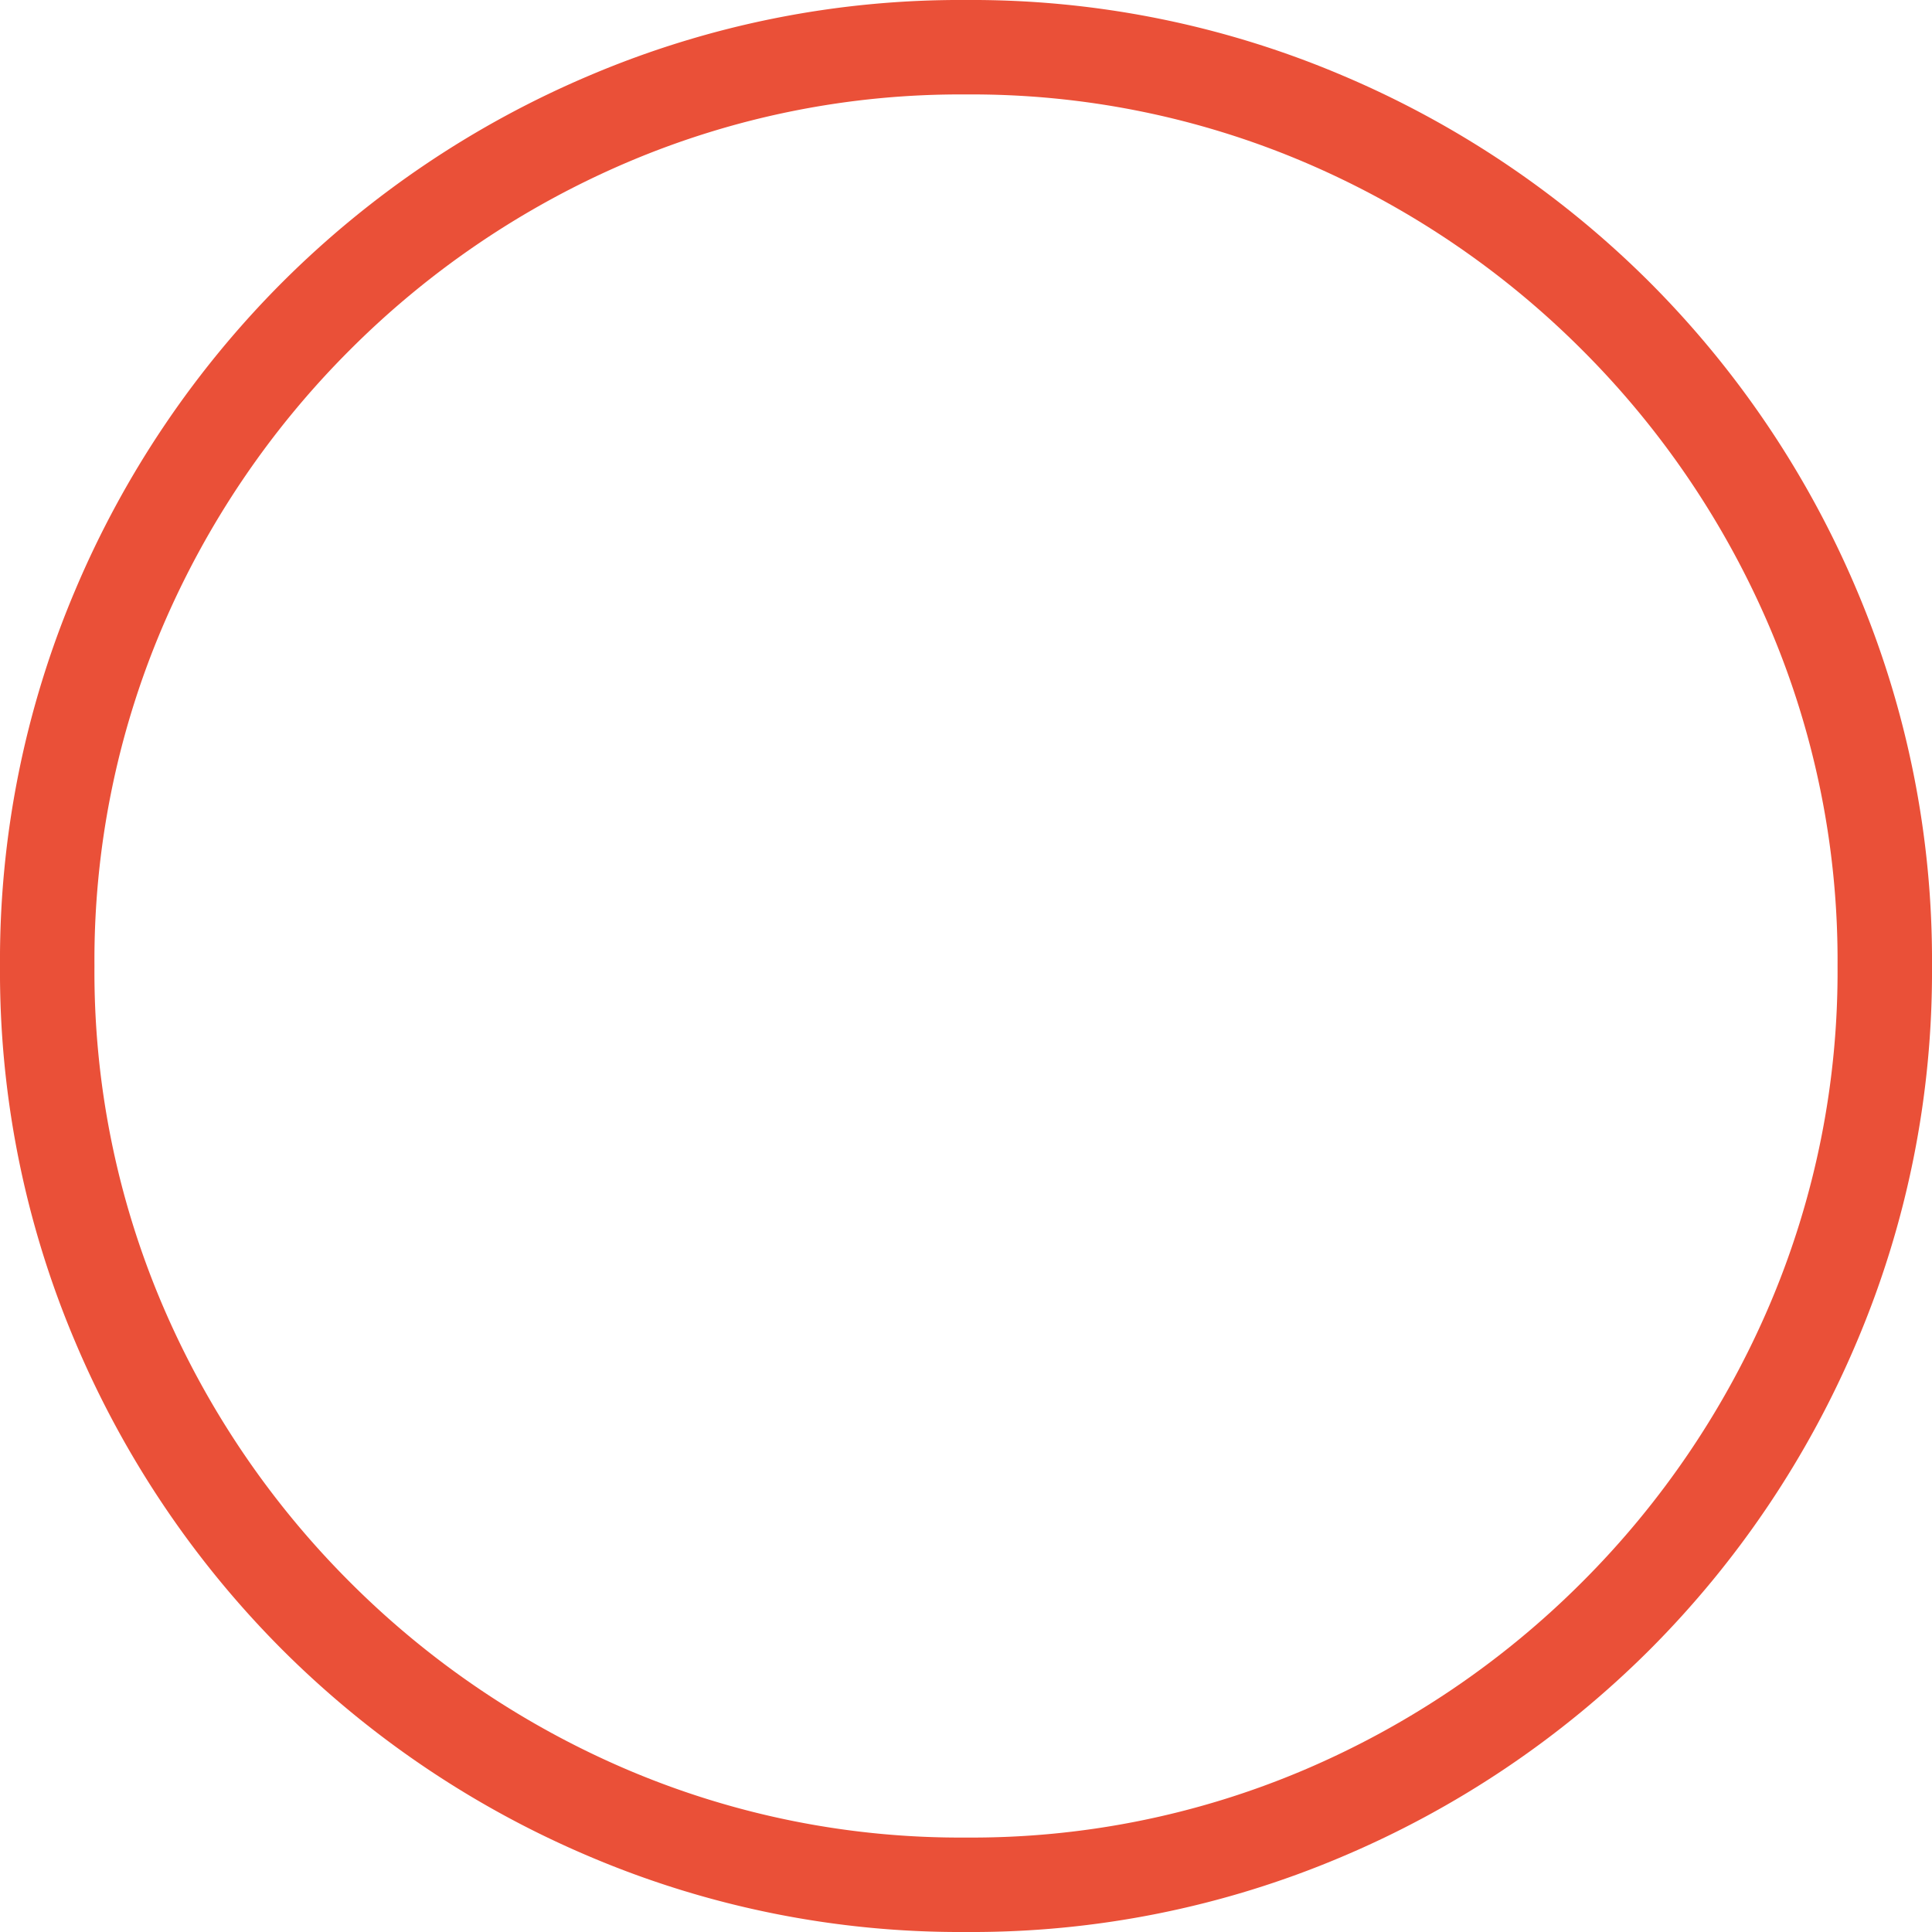 <svg xmlns="http://www.w3.org/2000/svg" width="36" height="36" viewBox="0 0 36 36"><path d="M-18-15.2a17.643,17.643,0,0,1,1.4-7,18.057,18.057,0,0,1,3.86-5.74A18.057,18.057,0,0,1-7-31.8a17.643,17.643,0,0,1,7-1.4,17.643,17.643,0,0,1,7,1.4,18.057,18.057,0,0,1,5.74,3.86A18.057,18.057,0,0,1,16.6-22.2a17.643,17.643,0,0,1,1.4,7,17.643,17.643,0,0,1-1.4,7,18.057,18.057,0,0,1-3.86,5.74A18.057,18.057,0,0,1,7,1.4,17.643,17.643,0,0,1,0,2.8,17.643,17.643,0,0,1-7,1.4a18.057,18.057,0,0,1-5.74-3.86A18.057,18.057,0,0,1-16.6-8.2,17.643,17.643,0,0,1-18-15.2ZM0,1.04A15.823,15.823,0,0,0,6.3-.22a16.382,16.382,0,0,0,5.18-3.5,16.382,16.382,0,0,0,3.5-5.18,15.823,15.823,0,0,0,1.26-6.3,15.823,15.823,0,0,0-1.26-6.3,16.382,16.382,0,0,0-3.5-5.18,16.382,16.382,0,0,0-5.18-3.5A15.823,15.823,0,0,0,0-31.44a15.823,15.823,0,0,0-6.3,1.26,16.382,16.382,0,0,0-5.18,3.5,16.382,16.382,0,0,0-3.5,5.18,15.823,15.823,0,0,0-1.26,6.3,15.823,15.823,0,0,0,1.26,6.3,16.382,16.382,0,0,0,3.5,5.18A16.382,16.382,0,0,0-6.3-.22,15.823,15.823,0,0,0,0,1.04Z" transform="translate(18 33.2)" fill="#ea5038"/></svg>
